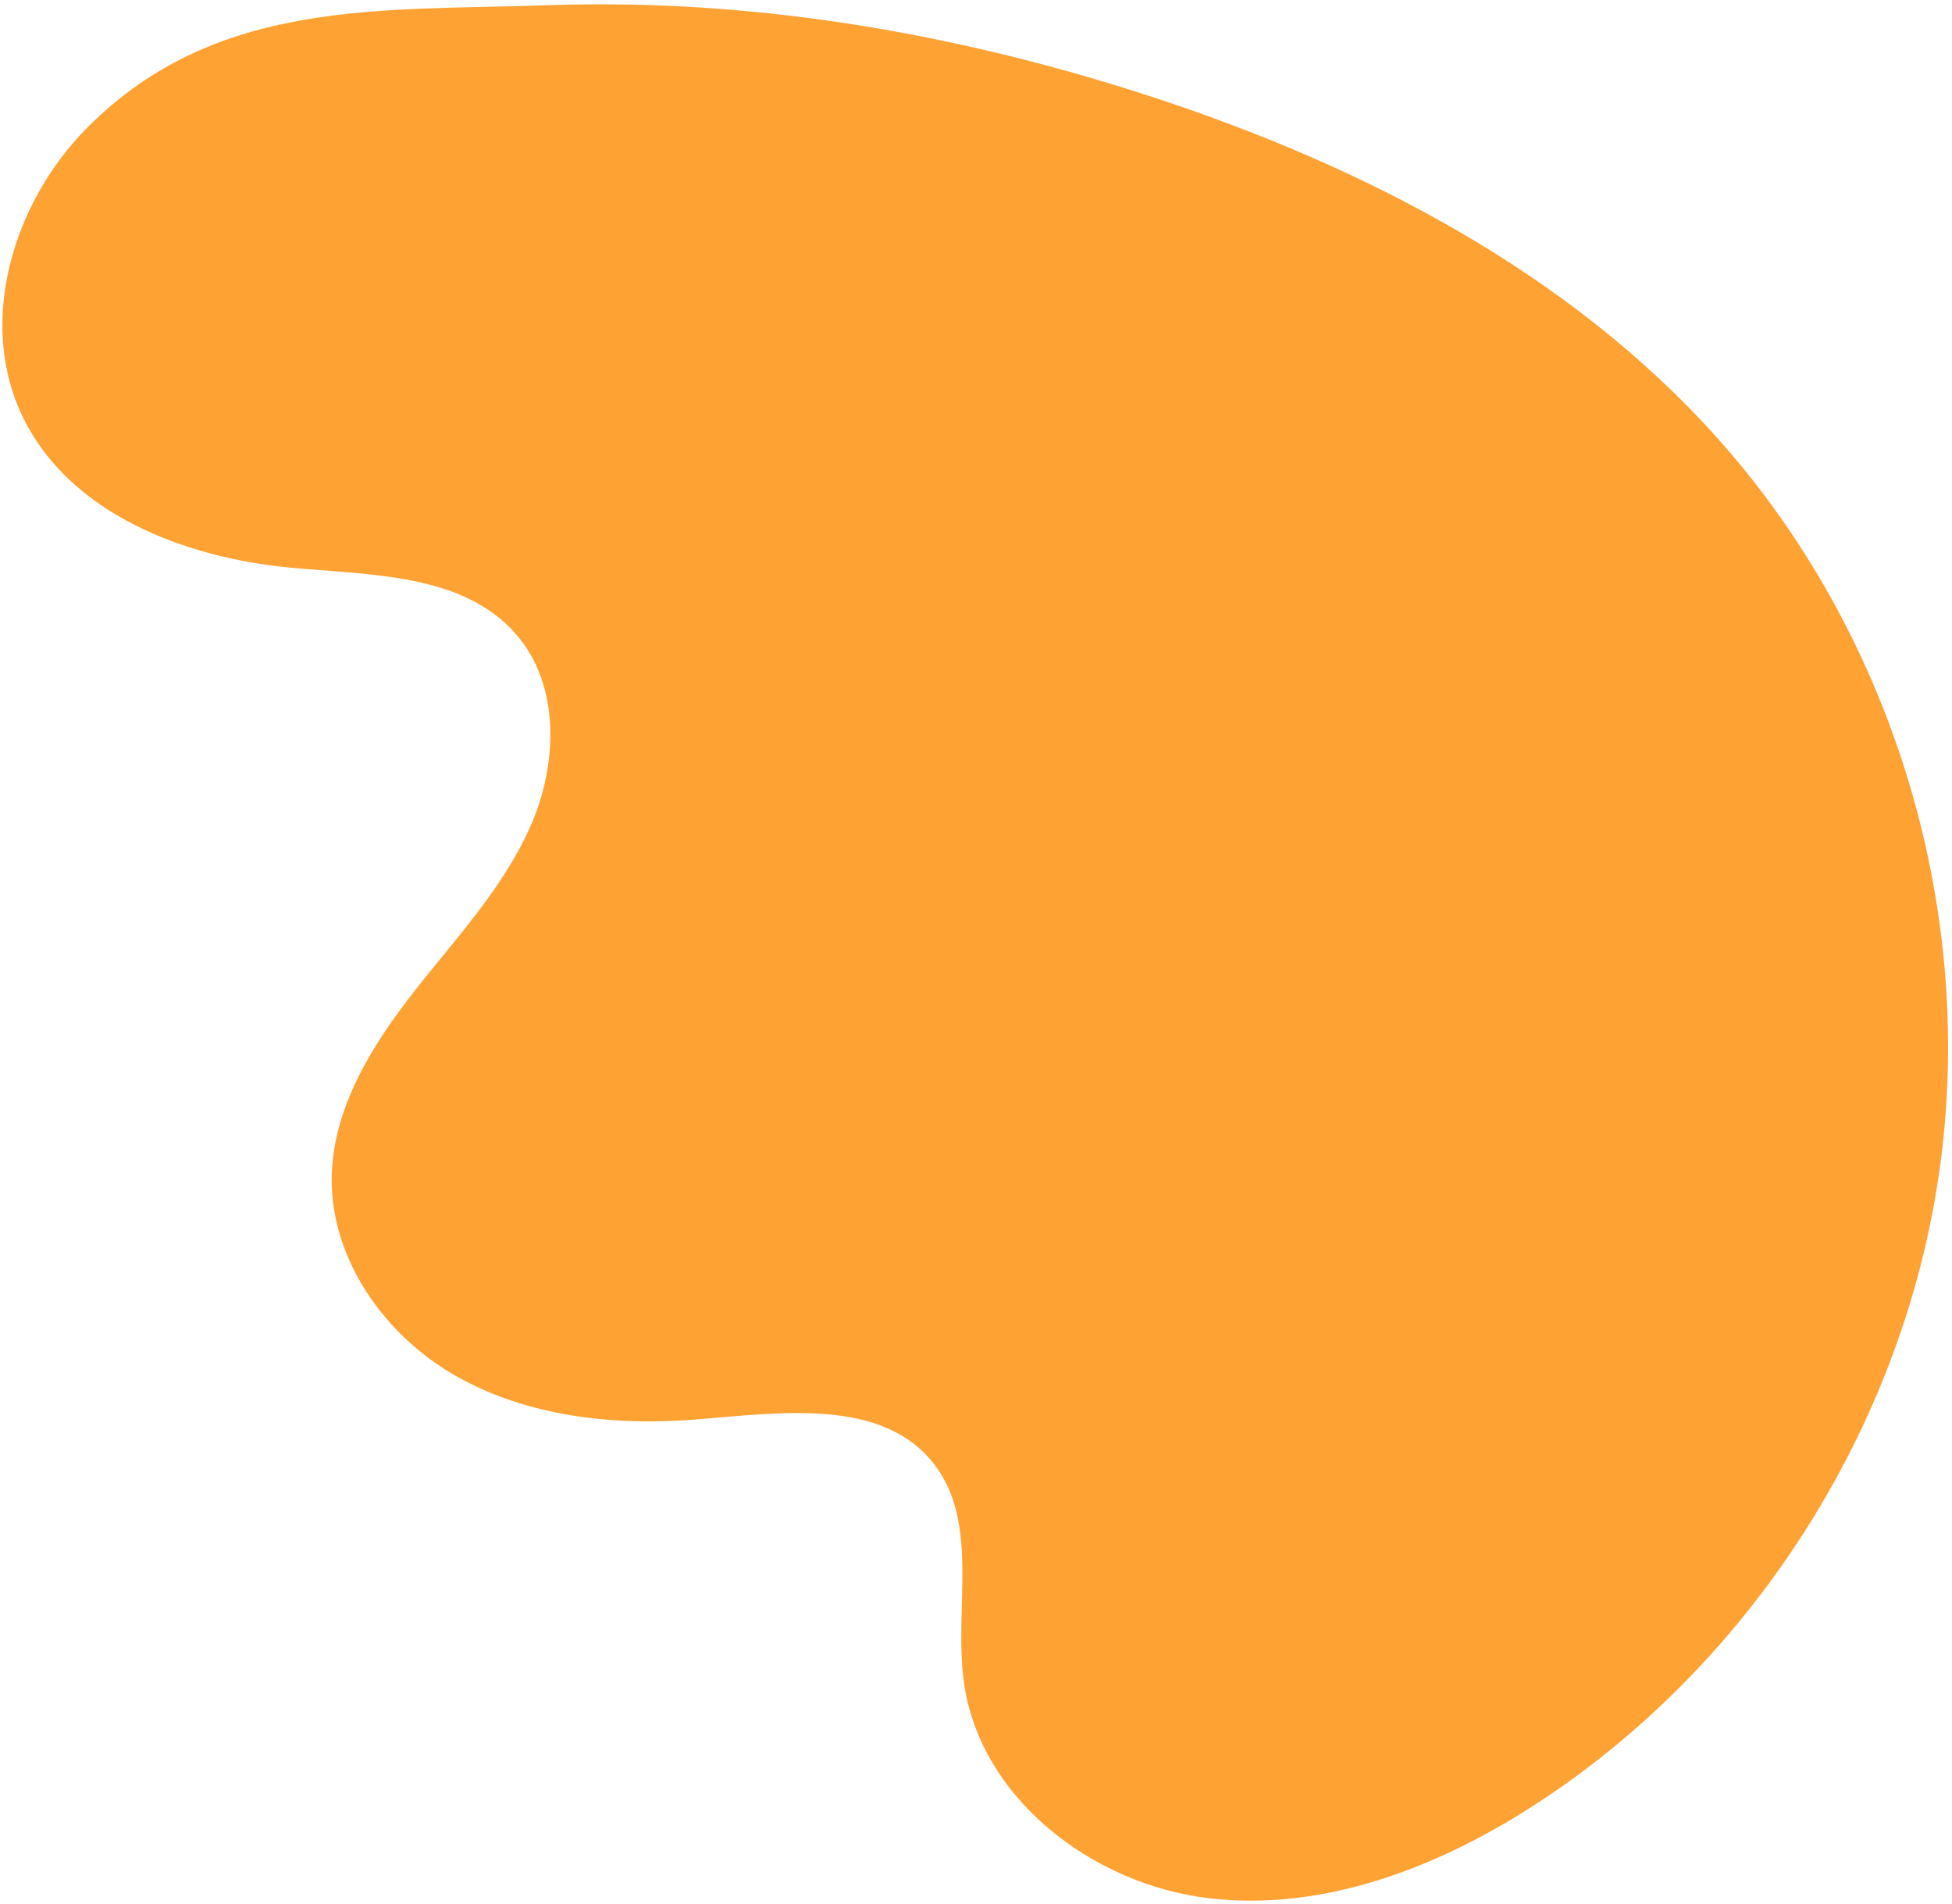 <svg width="446" height="435" viewBox="0 0 446 435" fill="none" xmlns="http://www.w3.org/2000/svg">
<path d="M19.864 29.227C2.873 46.356 -5.333 73.808 5.307 95.458C16.052 117.329 42.035 127.357 66.321 129.67C84.635 131.389 105.729 130.948 117.872 144.841C128.093 156.538 127.458 174.628 121.168 188.82C114.879 203.011 103.968 214.54 94.405 226.771C84.842 239.002 76.18 253.077 75.791 268.617C75.401 287.497 87.841 305.075 104.227 314.353C120.613 323.63 140.307 325.762 159.123 324.25C178.383 322.716 201.7 319.216 213.472 334.517C223.844 348.005 217.93 367.333 220.228 384.194C223.84 410.769 249.641 430.514 276.287 433.629C302.934 436.744 329.527 426.219 351.928 411.461C401.505 378.842 435.859 323.923 443.46 265.004C451.061 206.086 432.035 144.403 392.45 100.131C358.486 62.168 311.509 37.916 263.079 22.084C218.814 7.619 172.118 -0.414 125.464 1.186C87.098 2.536 49.407 -0.541 19.864 29.227Z" fill="#FFA234"/>
</svg>
